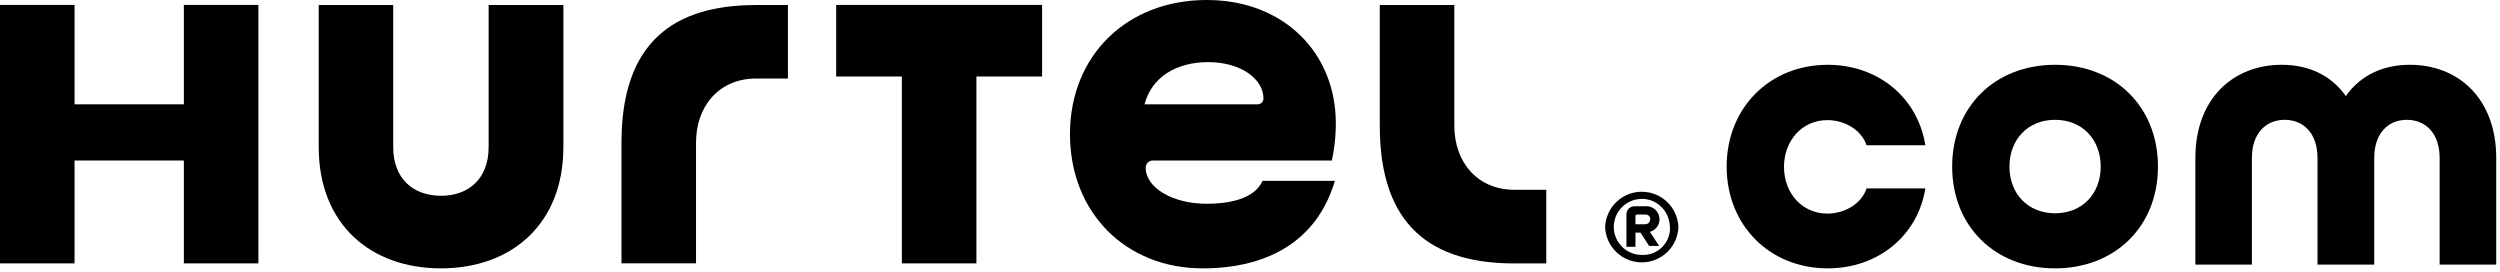 <svg version="1.2" baseProfile="tiny-ps" xmlns="http://www.w3.org/2000/svg" viewBox="0 0 497 54" width="497" height="54">
	<title>logo_2_big (2)-svg</title>
	<style>
		tspan { white-space:pre }
		.shp0 { fill: #000000 } 
	</style>
	<path id="Layer" class="shp0" d="M97.14 29.24C97.14 35.56 93.14 38.92 87.66 38.92C82.18 38.92 78.17 35.56 78.17 29.24L78.17 1L63.36 1L63.36 29.24C63.36 44.55 73.63 53.35 87.66 53.35C101.69 53.35 112 44.55 112 29.24L112 1L97.14 1L97.14 29.24Z" />
	<path id="Layer" class="shp0" d="M123.55 28.35L123.55 52.35L138.37 52.35L138.37 28.35C138.37 21.04 143.01 15.61 150.32 15.61L156.64 15.61L156.64 1L150.32 1C133.93 1 123.55 8.4 123.55 28.35Z" />
	<path id="Layer" class="shp0" d="M301.07 37.73C293.76 37.73 289.12 32.3 289.12 24.99L289.12 1L274.3 1L274.3 25C274.3 45 284.68 52.37 301.07 52.37L307.4 52.37L307.4 37.73L301.07 37.73Z" />
	<path id="Layer" fill-rule="evenodd" class="shp0" d="M228.64 32.01C228.46 32.08 228.3 32.19 228.16 32.33C228.03 32.47 227.92 32.64 227.86 32.82C227.79 33 227.76 33.2 227.77 33.39C227.77 37.35 233.21 40.51 239.83 40.51C244.27 40.51 249.32 39.62 251 35.96L265.37 35.96C261.71 48.35 251.44 53.35 239.09 53.35C223.71 53.35 212.71 42.18 212.71 26.67C212.71 11 224.07 0 239.88 0C255.29 0 265.56 10.57 265.56 24.5C265.56 25.12 265.55 25.74 265.51 26.37C265.48 26.99 265.43 27.61 265.36 28.23C265.3 28.85 265.22 29.46 265.12 30.08C265.02 30.69 264.9 31.3 264.77 31.91L229.21 31.91C229.02 31.9 228.82 31.94 228.64 32.01ZM250 20.74C250.16 20.74 250.31 20.71 250.45 20.66C250.6 20.6 250.73 20.51 250.84 20.4C250.95 20.29 251.04 20.16 251.1 20.01C251.15 19.87 251.18 19.72 251.18 19.56C251.18 15.8 246.8 12.35 240.18 12.35C233.76 12.35 228.91 15.41 227.53 20.74L250 20.74Z" />
	<path id="Layer" class="shp0" d="M36.55 20.74L14.82 20.74L14.82 0.98L0 0.98L0 52.36L14.82 52.36L14.82 31.91L36.55 31.91L36.55 52.36L51.37 52.36L51.37 0.98L36.55 0.98L36.55 20.74L36.55 20.74Z" />
	<path id="Layer" class="shp0" d="M166.23 15.21L179.29 15.21L179.29 52.36L194.11 52.36L194.11 15.21L207.17 15.21L207.17 0.98L166.23 0.98L166.23 15.21L166.23 15.21Z" />
	<path id="Layer" class="shp0" d="M363.35 53.35C351.81 53.35 343.26 44.8 343.26 33.12C343.26 21.44 351.81 12.88 363.35 12.88C373.35 12.88 381.26 19.4 382.76 28.88L371.07 28.88C370.07 25.88 366.8 23.88 363.27 23.88C358.33 23.88 354.66 27.88 354.66 33.18C354.66 38.48 358.33 42.46 363.27 42.46C366.8 42.46 370.09 40.46 371.07 37.46L382.76 37.46C381.26 46.83 373.39 53.35 363.35 53.35Z" />
	<path id="Layer" fill-rule="evenodd" class="shp0" d="M388.09 33.12C388.09 21.2 396.63 12.88 408.55 12.88C420.47 12.88 429 21.2 429 33.12C429 45.04 420.46 53.35 408.54 53.35C396.62 53.35 388.09 45 388.09 33.12ZM417.62 33.12C417.62 27.72 413.95 23.82 408.55 23.82C403.15 23.82 399.48 27.72 399.48 33.12C399.48 38.52 403.15 42.4 408.55 42.4C413.95 42.4 417.62 38.51 417.62 33.12Z" />
	<path id="Layer" class="shp0" d="M472 52.6L460.72 52.6L460.72 31.39C460.72 26.52 457.95 23.82 454.2 23.82C450.45 23.82 447.68 26.52 447.68 31.39L447.68 52.6L436.44 52.6L436.44 31.39C436.44 19.62 443.94 12.88 453.61 12.88C459.08 12.88 463.5 15.05 466.35 19.1C469.2 15.05 473.62 12.88 479.09 12.88C488.75 12.88 496.25 19.62 496.25 31.39L496.25 52.6L485 52.6L485 31.39C485 26.52 482.22 23.82 478.48 23.82C474.74 23.82 472 26.52 472 31.39L472 52.6Z" />
	<path id="Layer" fill-rule="evenodd" class="shp0" d="M319.1 45.14C319.17 43.25 319.97 41.47 321.33 40.16C322.69 38.85 324.5 38.12 326.38 38.12C328.27 38.12 330.08 38.85 331.44 40.16C332.8 41.47 333.6 43.25 333.67 45.14C333.6 47.03 332.8 48.81 331.44 50.12C330.08 51.43 328.27 52.16 326.38 52.16C324.5 52.16 322.69 51.43 321.33 50.12C319.97 48.81 319.17 47.03 319.1 45.14ZM331.96 45.14C331.97 42.89 330.62 40.85 328.54 39.97C326.47 39.1 324.07 39.57 322.47 41.16C320.87 42.75 320.38 45.14 321.24 47.23C322.1 49.31 324.13 50.68 326.38 50.68C327.12 50.72 327.86 50.6 328.56 50.34C329.25 50.07 329.88 49.67 330.41 49.15C330.94 48.63 331.35 48 331.63 47.31C331.9 46.62 332.03 45.88 332 45.14L331.96 45.14ZM326.13 46.24L325.13 46.24L325.13 49.07L323.34 49.07L323.34 42.65C323.33 42.43 323.37 42.21 323.45 42C323.53 41.8 323.65 41.61 323.8 41.46C323.96 41.3 324.15 41.18 324.35 41.1C324.56 41.02 324.78 40.99 325 41L327.1 41C327.46 40.97 327.82 41.02 328.16 41.13C328.5 41.25 328.81 41.44 329.07 41.68C329.34 41.92 329.55 42.22 329.69 42.55C329.84 42.88 329.91 43.23 329.91 43.59C329.91 43.87 329.87 44.15 329.78 44.42C329.69 44.69 329.56 44.94 329.38 45.16C329.21 45.39 329 45.58 328.77 45.74C328.53 45.89 328.27 46.01 328 46.08L329.84 48.89L327.84 48.89L326.13 46.24ZM325.13 44.58L327.07 44.58C327.2 44.58 327.33 44.55 327.45 44.5C327.57 44.45 327.68 44.38 327.78 44.29C327.87 44.19 327.94 44.08 327.99 43.96C328.04 43.84 328.07 43.71 328.07 43.58C328.07 43.45 328.05 43.32 328 43.21C327.95 43.09 327.87 42.98 327.78 42.89C327.68 42.81 327.57 42.74 327.45 42.7C327.33 42.65 327.2 42.64 327.07 42.65L325.49 42.65C325.29 42.65 325.13 42.74 325.13 42.93L325.13 44.58Z" />
</svg>